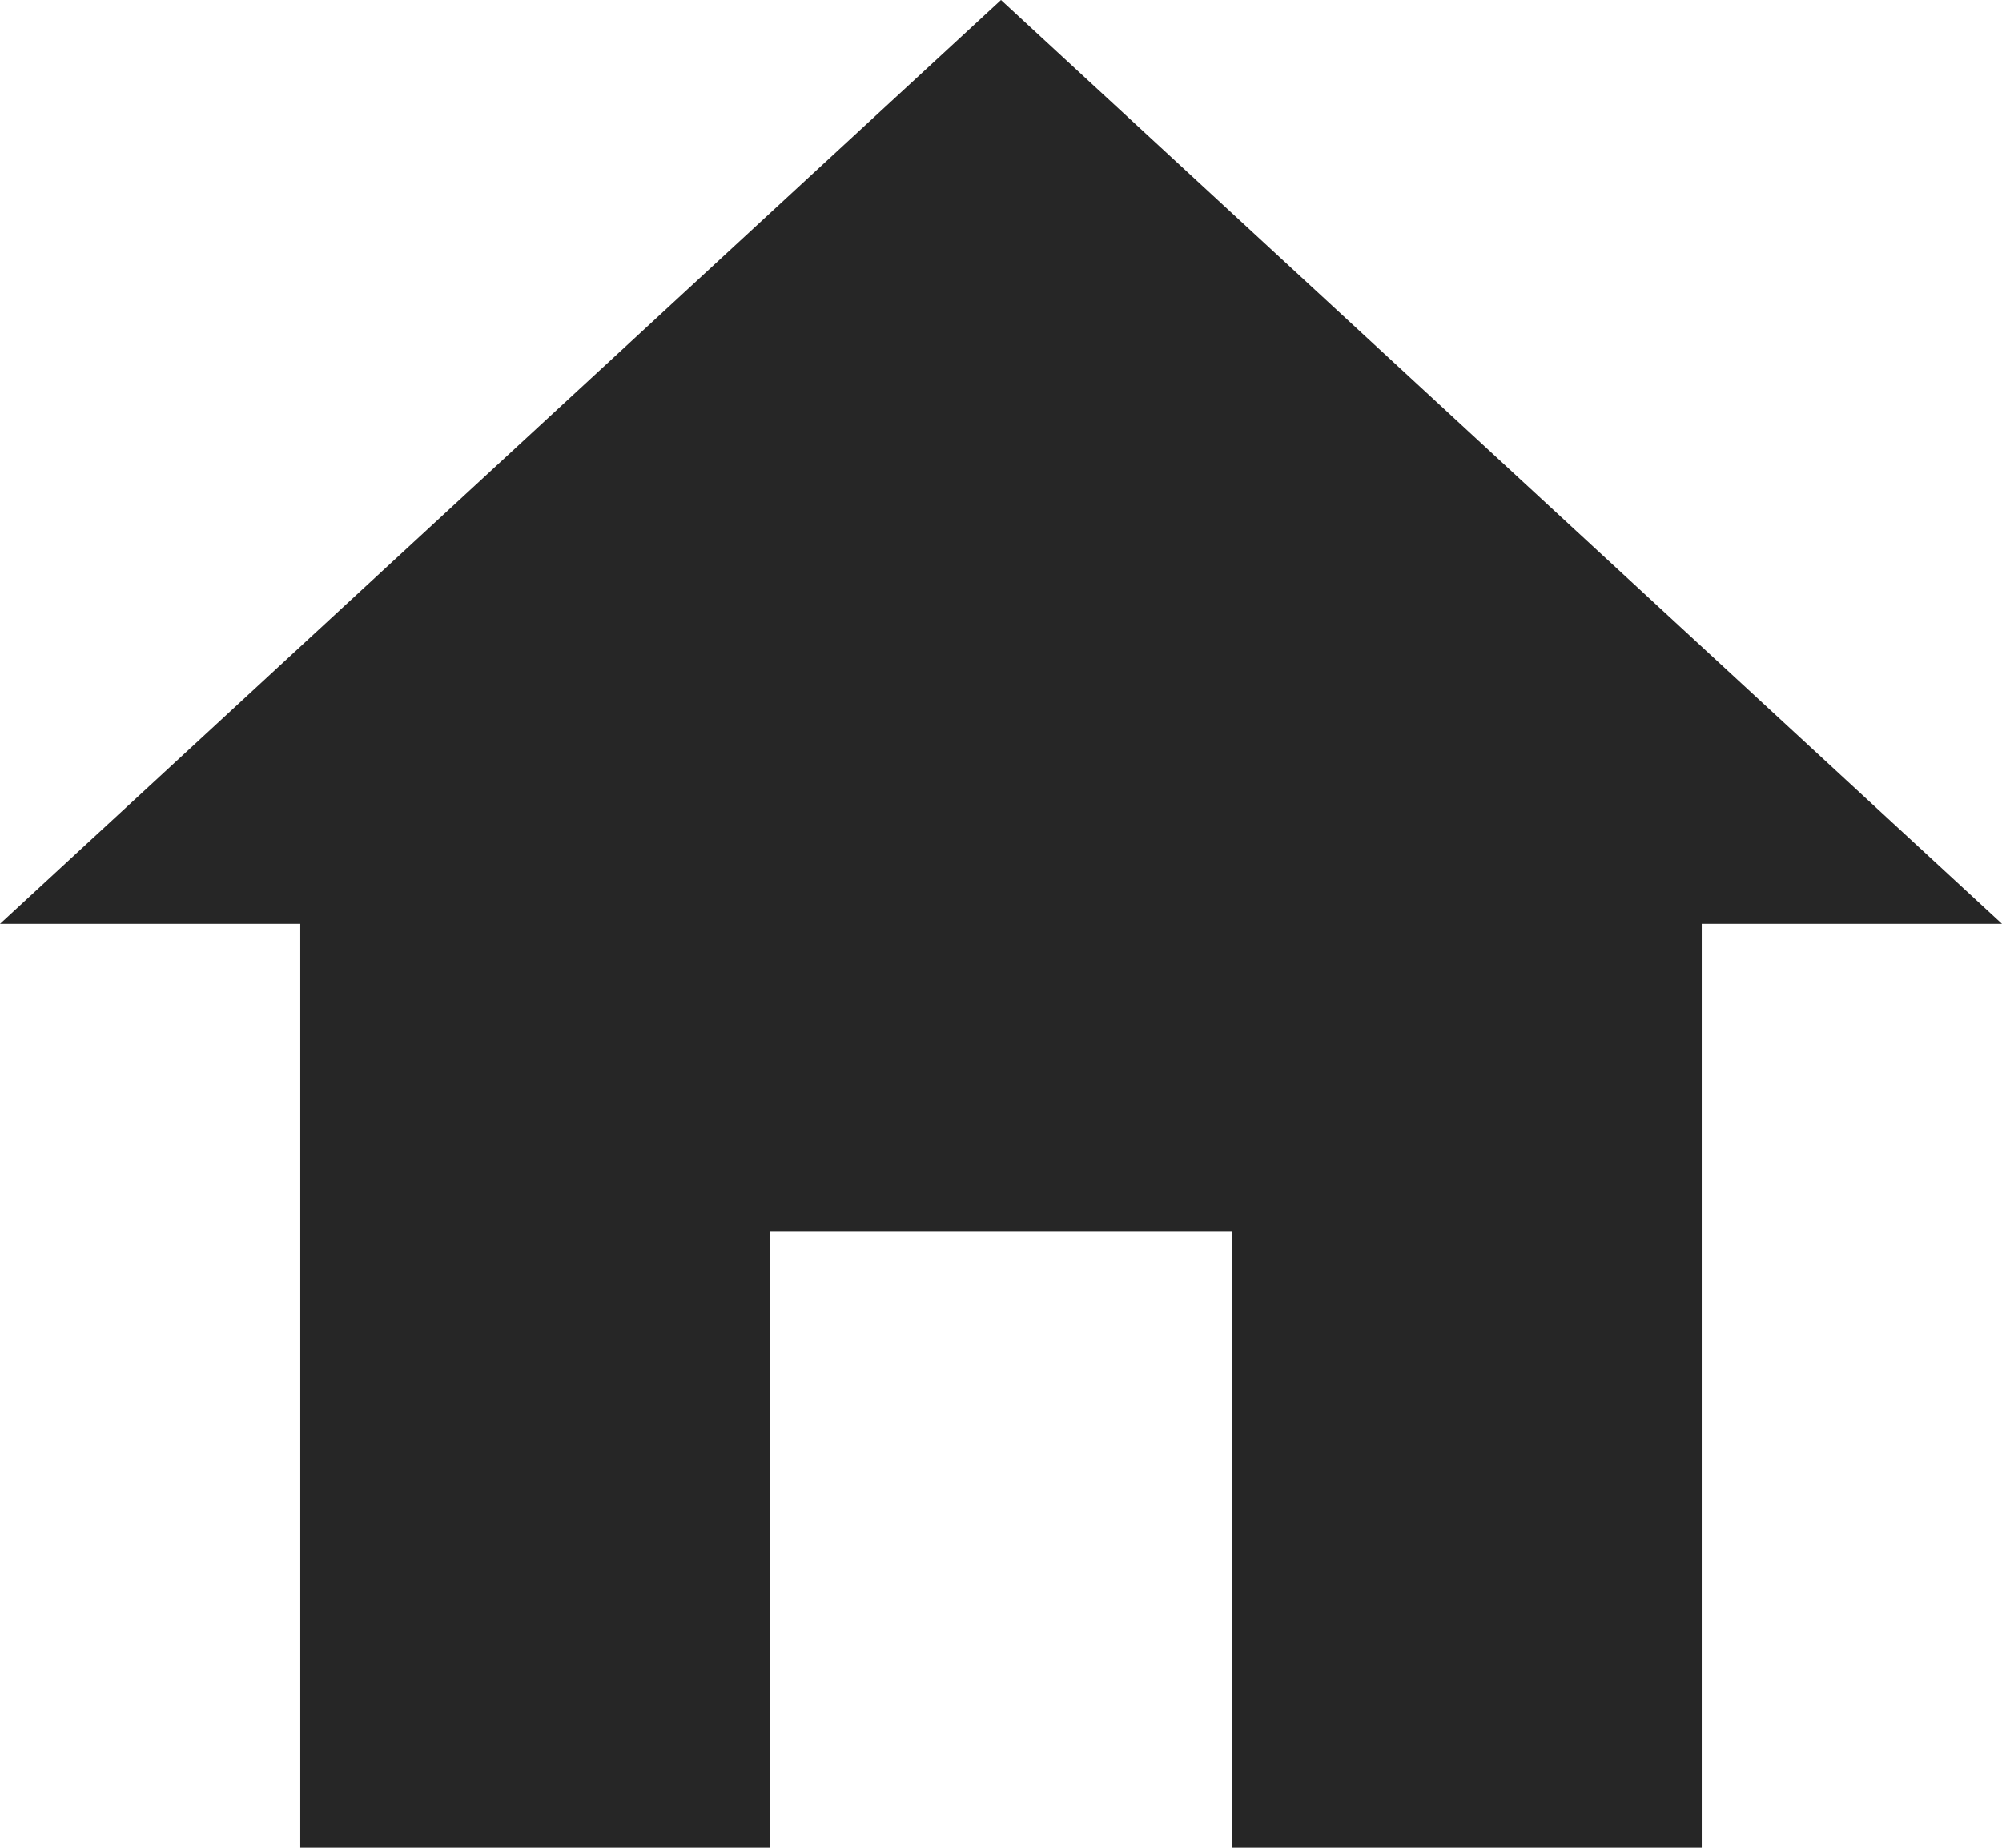 <svg xmlns="http://www.w3.org/2000/svg" width="16.088" height="14.85" viewBox="0 0 16.088 14.85">
  <path id="com_icon-home-black" d="M9.563,19.35V14.4h3.713v4.95H17.05V11.925h2.413L11.419,4.5,3.375,11.925H5.788V19.35Z" transform="translate(-3.375 -4.5)" fill="#262626"/>
</svg>
